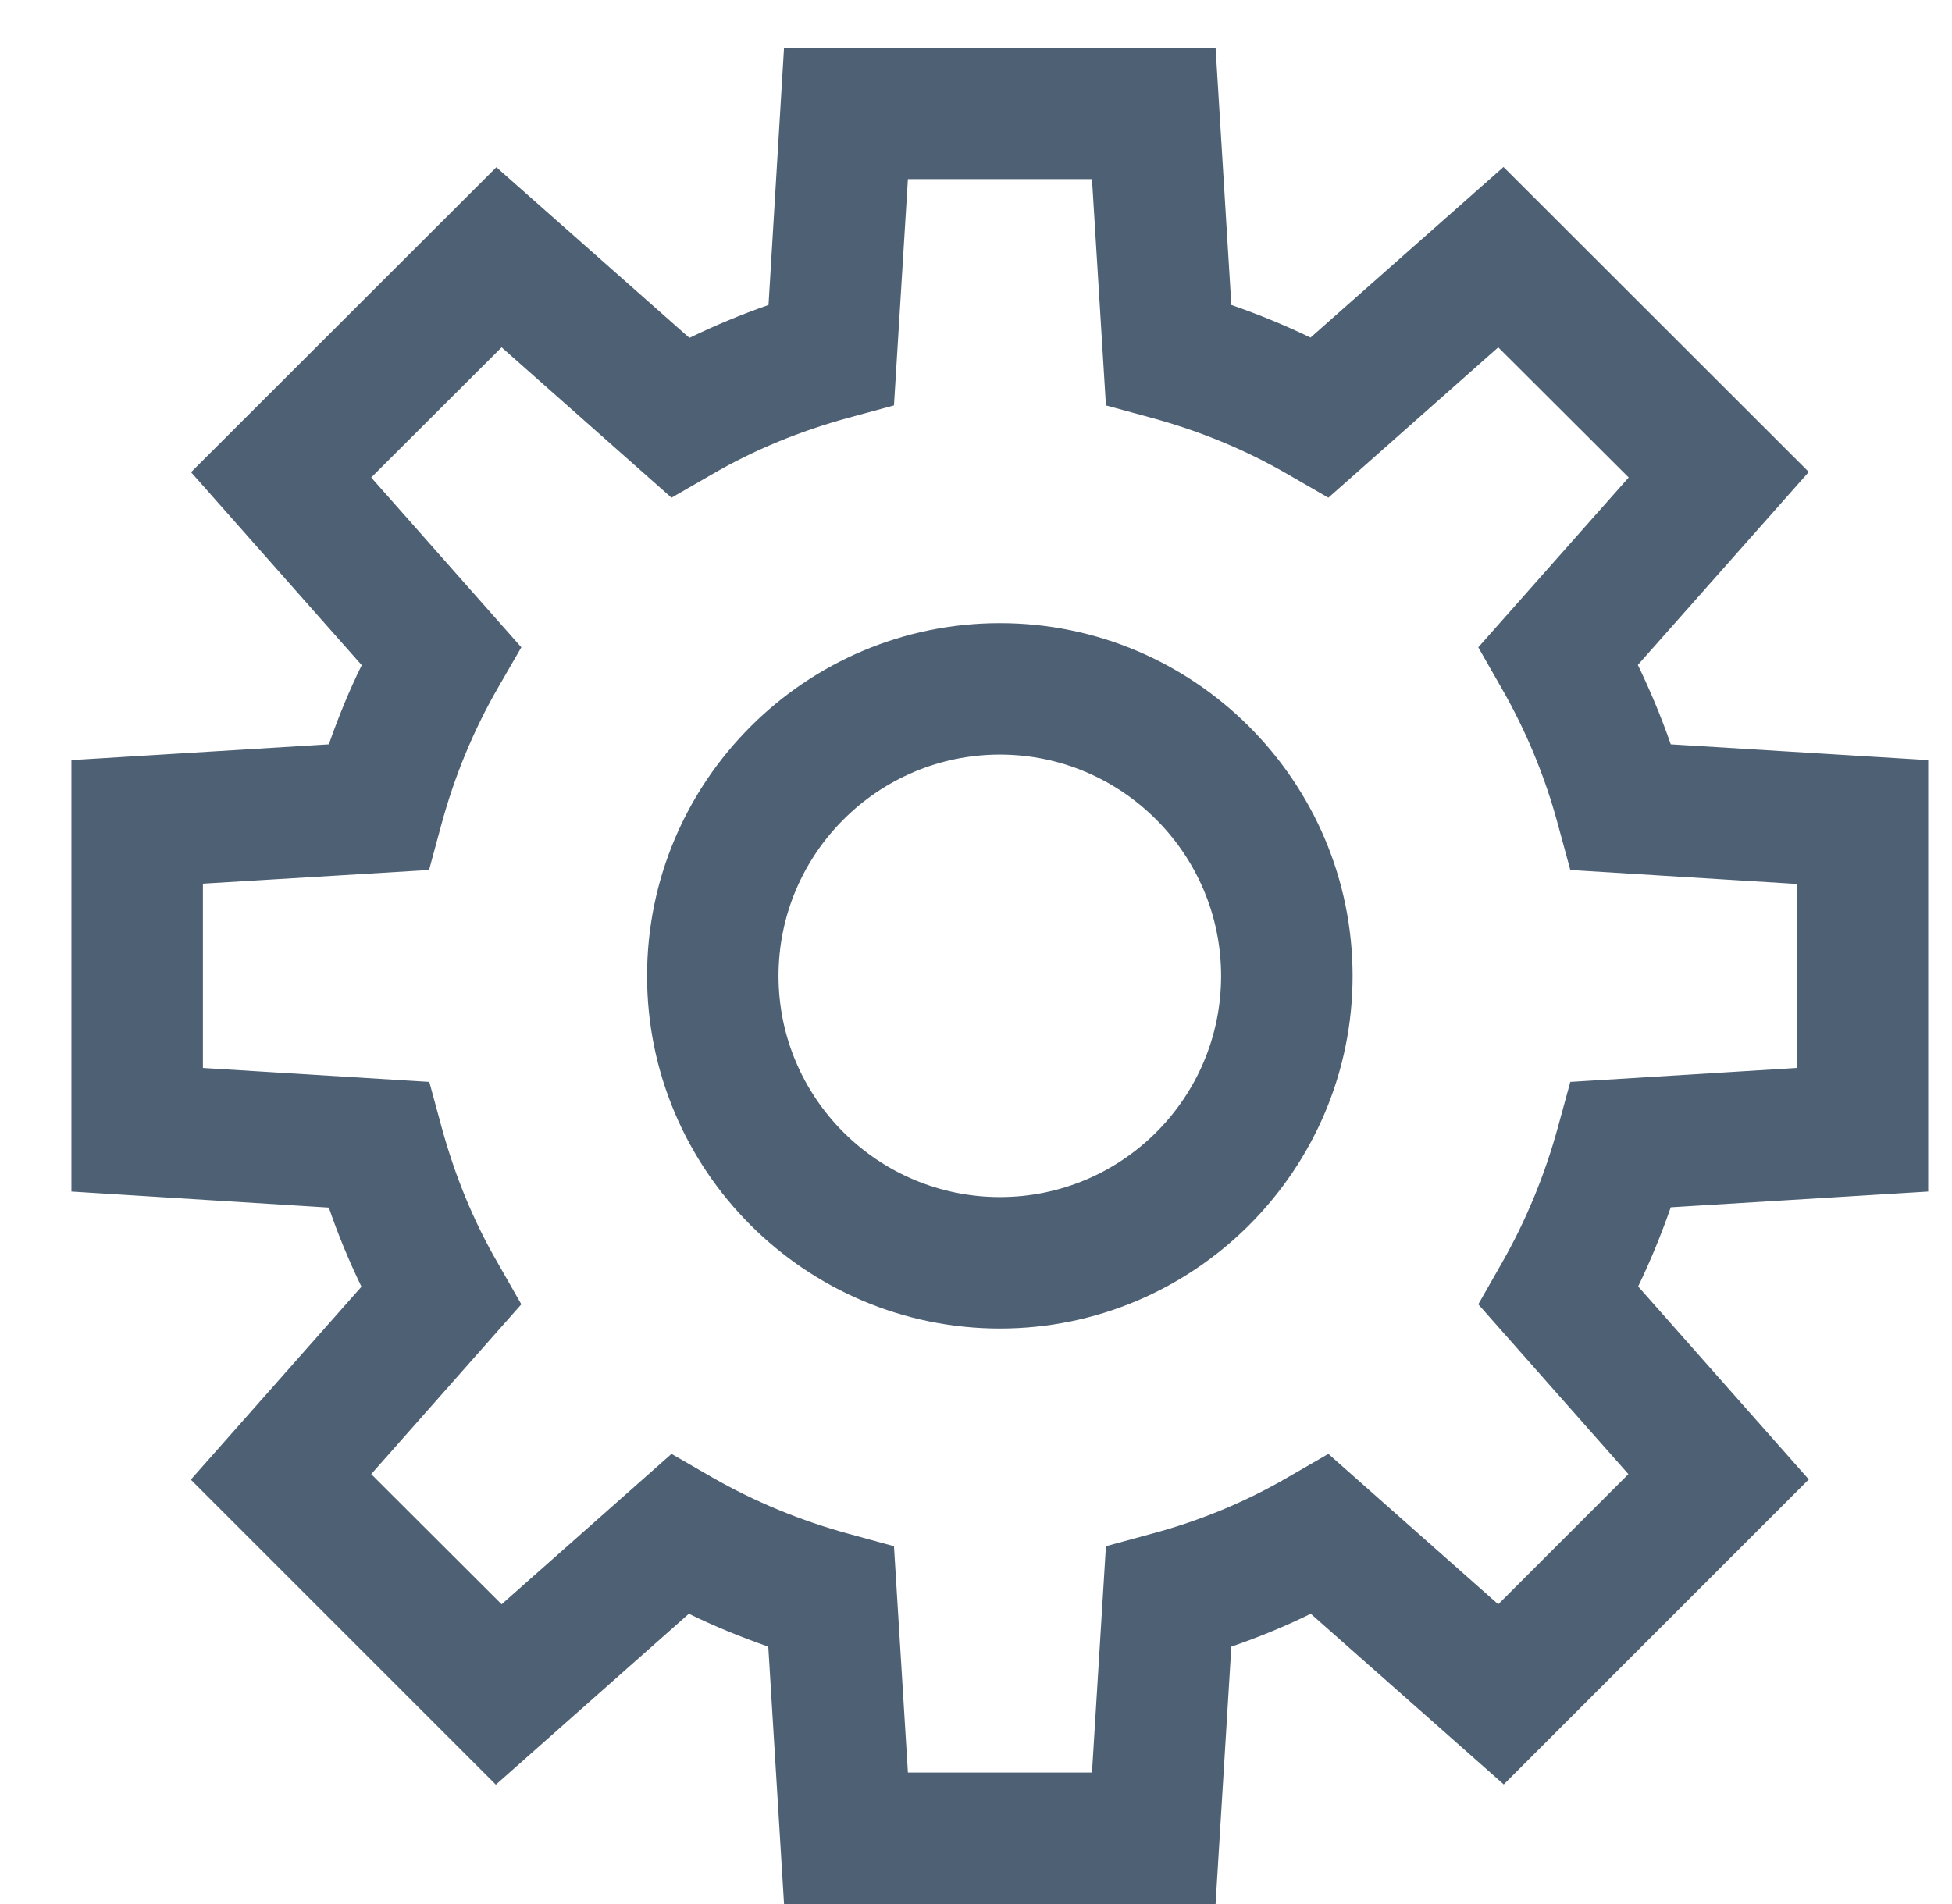 <svg width="41" height="40" viewBox="0 0 41 40" fill="none" xmlns="http://www.w3.org/2000/svg">
<g clip-path="url(#clip0)">
<g clip-path="url(#clip1)">
<path d="M25.532 40H16.468L16.137 34.593C15.568 34.394 15.01 34.167 14.469 33.902L10.415 37.492L4.008 31.085L7.592 27.031C7.333 26.495 7.101 25.938 6.907 25.369L1.5 25.032V15.968L6.907 15.637C7.106 15.068 7.333 14.51 7.598 13.974L4.013 9.92L10.426 3.513L14.48 7.098C15.015 6.838 15.573 6.606 16.142 6.407L16.468 1H25.532L25.863 6.407C26.438 6.606 26.99 6.833 27.526 7.092L31.58 3.508L37.992 9.915L34.402 13.969C34.662 14.51 34.894 15.062 35.093 15.637L40.5 15.968V25.032L35.093 25.363C34.894 25.932 34.667 26.49 34.408 27.026L37.992 31.08L31.585 37.487L27.531 33.902C26.995 34.167 26.438 34.394 25.863 34.593L25.532 40ZM19.07 37.238H22.936L23.229 32.483L24.184 32.223C25.195 31.953 26.156 31.555 27.04 31.041L27.901 30.544L31.469 33.703L34.203 30.969L31.05 27.401L31.541 26.54C32.049 25.651 32.447 24.689 32.723 23.679L32.983 22.729L37.738 22.436V18.57L32.983 18.277L32.723 17.321C32.453 16.316 32.055 15.355 31.541 14.46L31.05 13.599L34.209 10.031L31.469 7.297L27.901 10.456L27.04 9.959C26.162 9.451 25.201 9.053 24.184 8.777L23.229 8.517L22.936 3.762H19.07L18.777 8.517L17.821 8.777C16.811 9.053 15.85 9.445 14.966 9.959L14.104 10.456L10.536 7.297L7.797 10.031L10.95 13.599L10.453 14.46C9.945 15.344 9.547 16.305 9.271 17.321L9.012 18.277L4.262 18.564V22.436L9.017 22.729L9.277 23.684C9.553 24.695 9.945 25.656 10.459 26.54L10.95 27.401L7.797 30.969L10.536 33.703L14.104 30.544L14.966 31.041C15.855 31.549 16.816 31.947 17.827 32.223L18.777 32.483L19.07 37.238ZM21.003 27.91C16.916 27.91 13.591 24.584 13.591 20.503C13.591 16.416 16.916 13.091 21.003 13.091C25.084 13.091 28.41 16.416 28.41 20.503C28.41 24.584 25.084 27.91 21.003 27.91ZM21.003 15.852C18.44 15.852 16.352 17.94 16.352 20.503C16.352 23.066 18.44 25.148 21.003 25.148C23.566 25.148 25.648 23.066 25.648 20.503C25.648 17.94 23.56 15.852 21.003 15.852Z" fill="#4E6073"/>
</g>
</g>
<defs>
<clipPath id="clip0">
<rect x="0.5" width="40" height="40" fill="white"/>
</clipPath>
<clipPath id="clip1">
<rect x="1.5" y="1" width="39" height="39" fill="white"/>
</clipPath>
</defs>
</svg>
